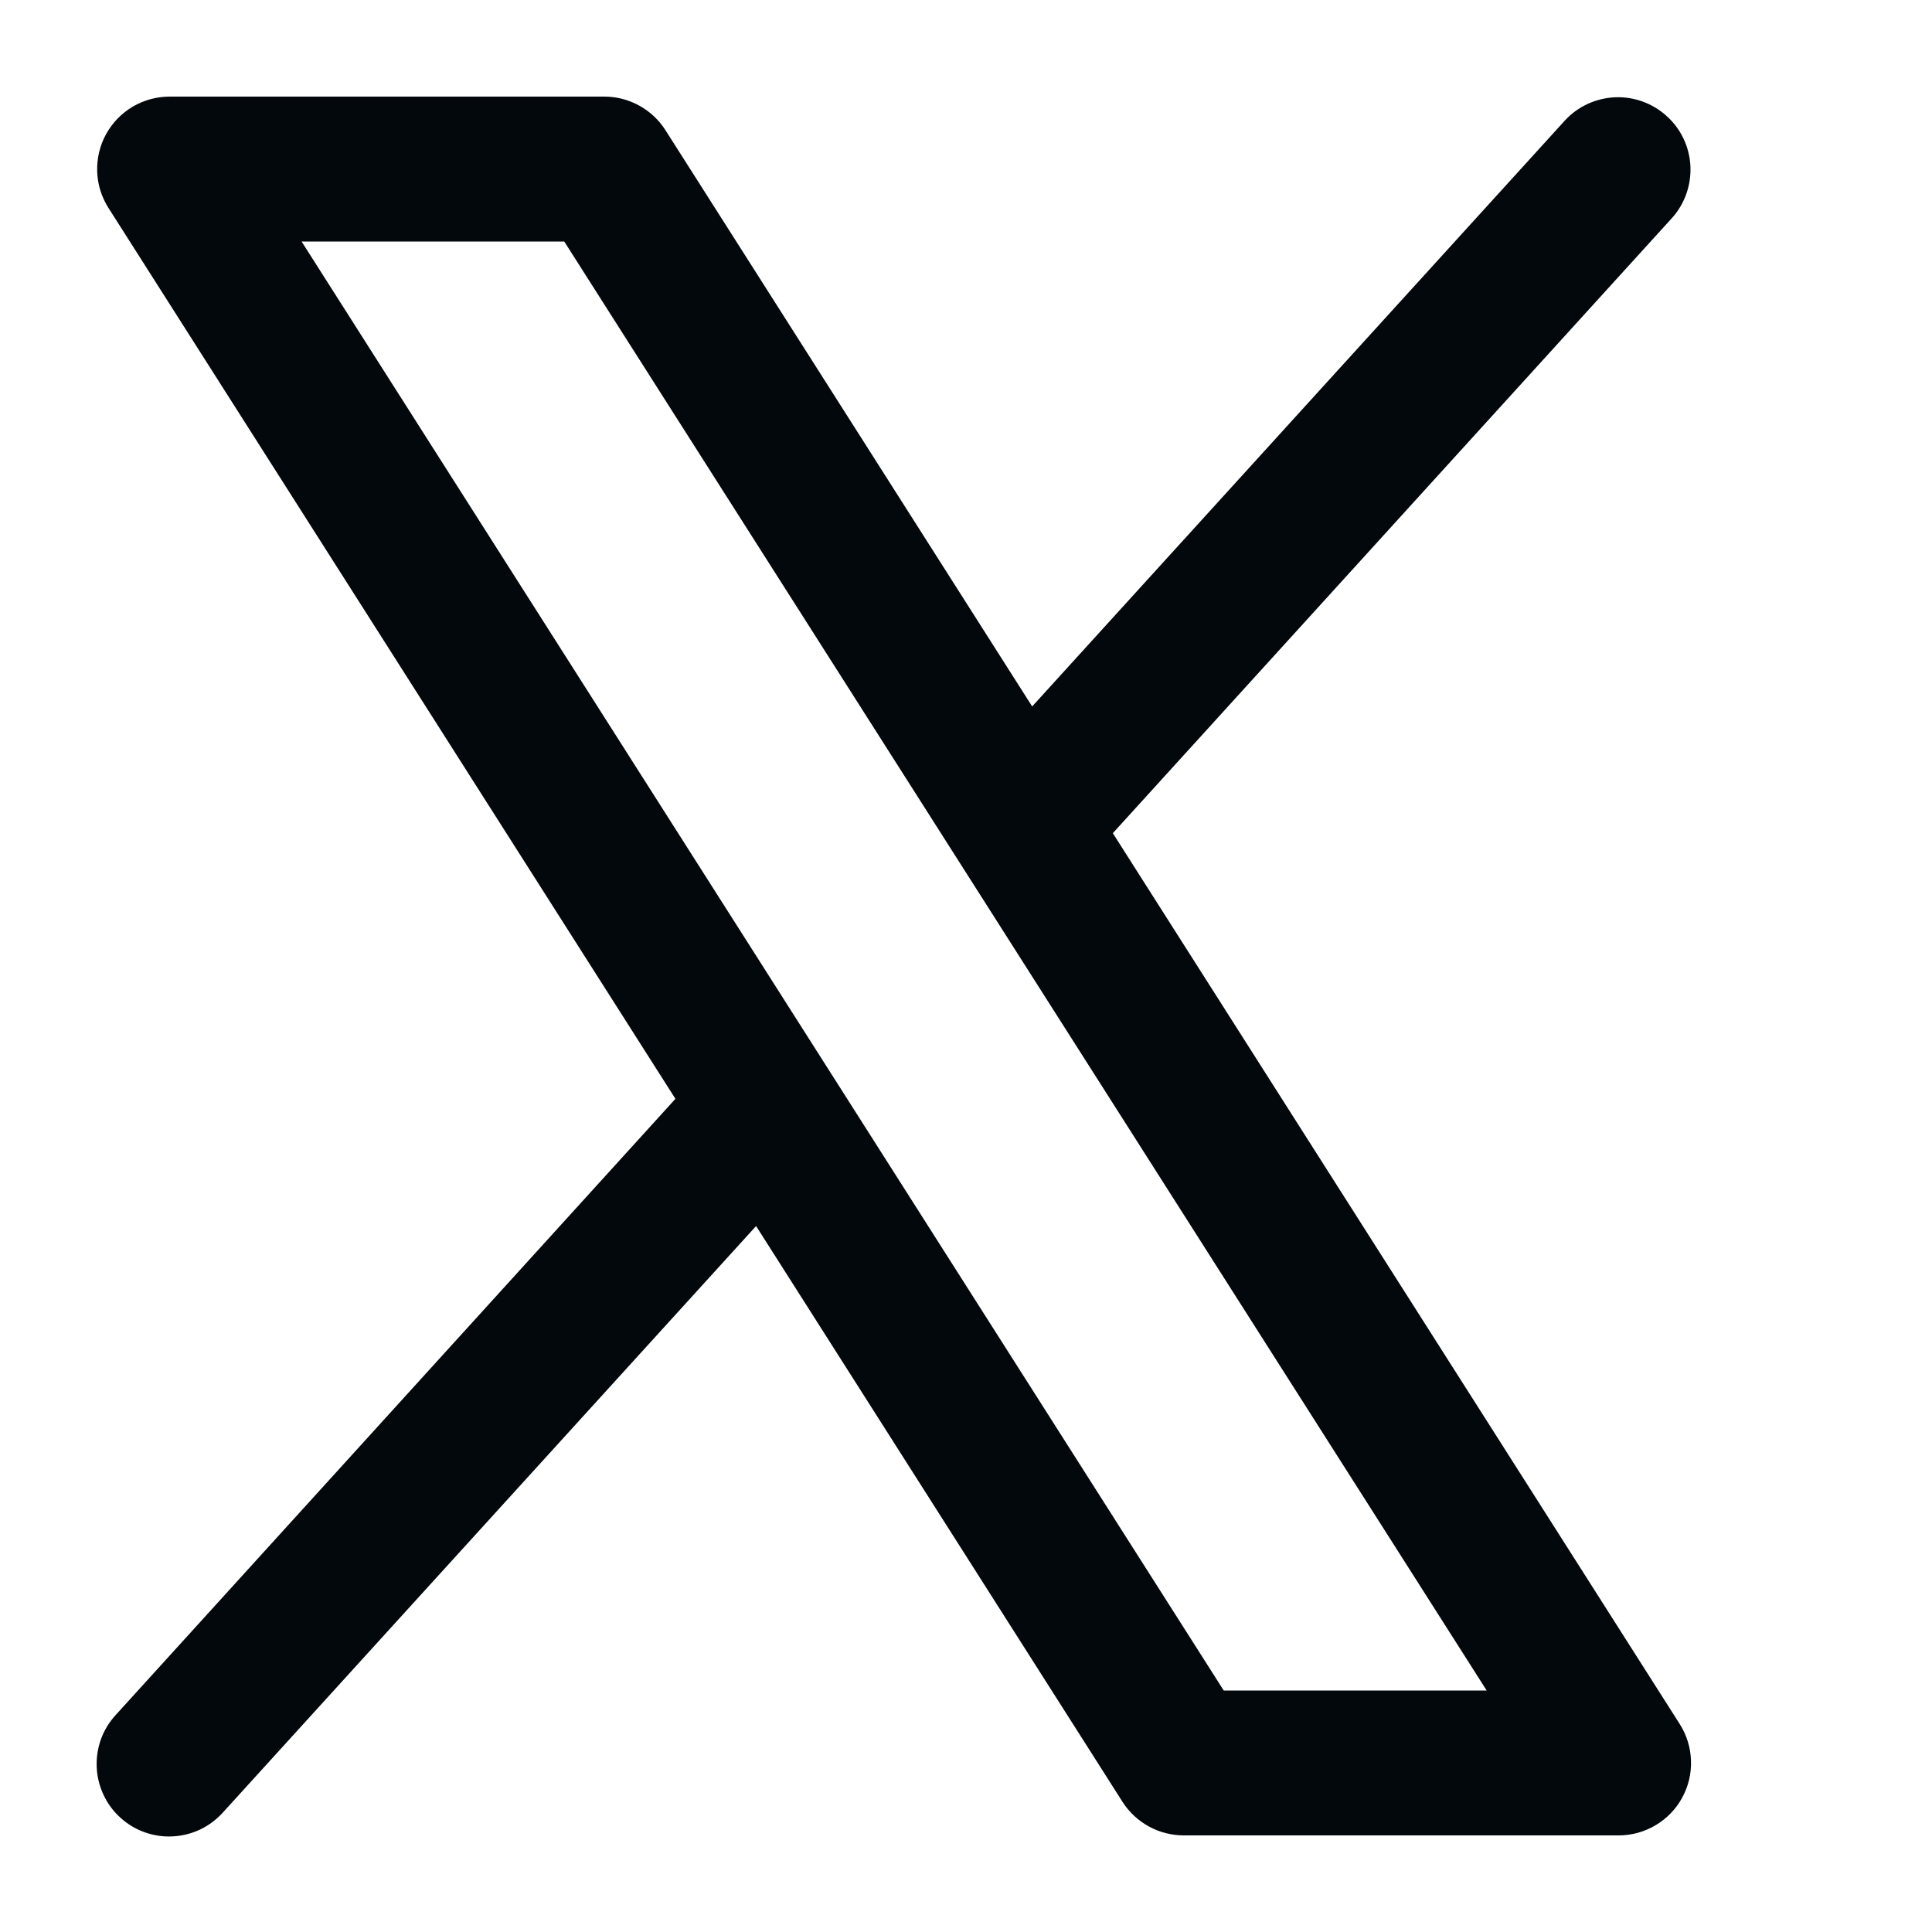 <svg width="20" height="20" viewBox="0 0 20 20" fill="none" xmlns="http://www.w3.org/2000/svg">
<path d="M17.389 17.848L11.52 8.625L17.311 2.254C17.442 2.107 17.509 1.913 17.499 1.716C17.488 1.519 17.401 1.334 17.254 1.202C17.108 1.069 16.916 0.999 16.719 1.007C16.521 1.016 16.335 1.101 16.201 1.246L10.685 7.313L6.889 1.348C6.821 1.241 6.728 1.154 6.617 1.093C6.506 1.032 6.382 1 6.256 1H1.756C1.622 1 1.49 1.036 1.374 1.104C1.258 1.173 1.163 1.271 1.098 1.389C1.033 1.507 1.002 1.64 1.006 1.775C1.01 1.909 1.051 2.04 1.123 2.153L6.992 11.375L1.201 17.75C1.133 17.823 1.081 17.908 1.046 18.001C1.012 18.095 0.997 18.194 1.001 18.293C1.005 18.392 1.029 18.489 1.071 18.579C1.113 18.669 1.172 18.75 1.246 18.816C1.319 18.883 1.405 18.935 1.499 18.968C1.592 19.001 1.691 19.016 1.79 19.01C1.889 19.005 1.986 18.98 2.076 18.937C2.165 18.894 2.245 18.833 2.311 18.759L7.827 12.692L11.623 18.657C11.691 18.762 11.785 18.849 11.896 18.909C12.006 18.969 12.13 19 12.256 19H16.756C16.89 19 17.022 18.964 17.138 18.895C17.253 18.827 17.349 18.729 17.413 18.611C17.478 18.493 17.51 18.36 17.505 18.226C17.501 18.092 17.461 17.961 17.389 17.848ZM12.668 17.5L3.122 2.5H5.841L15.39 17.5H12.668Z" fill="#03080C"/>
</svg>
